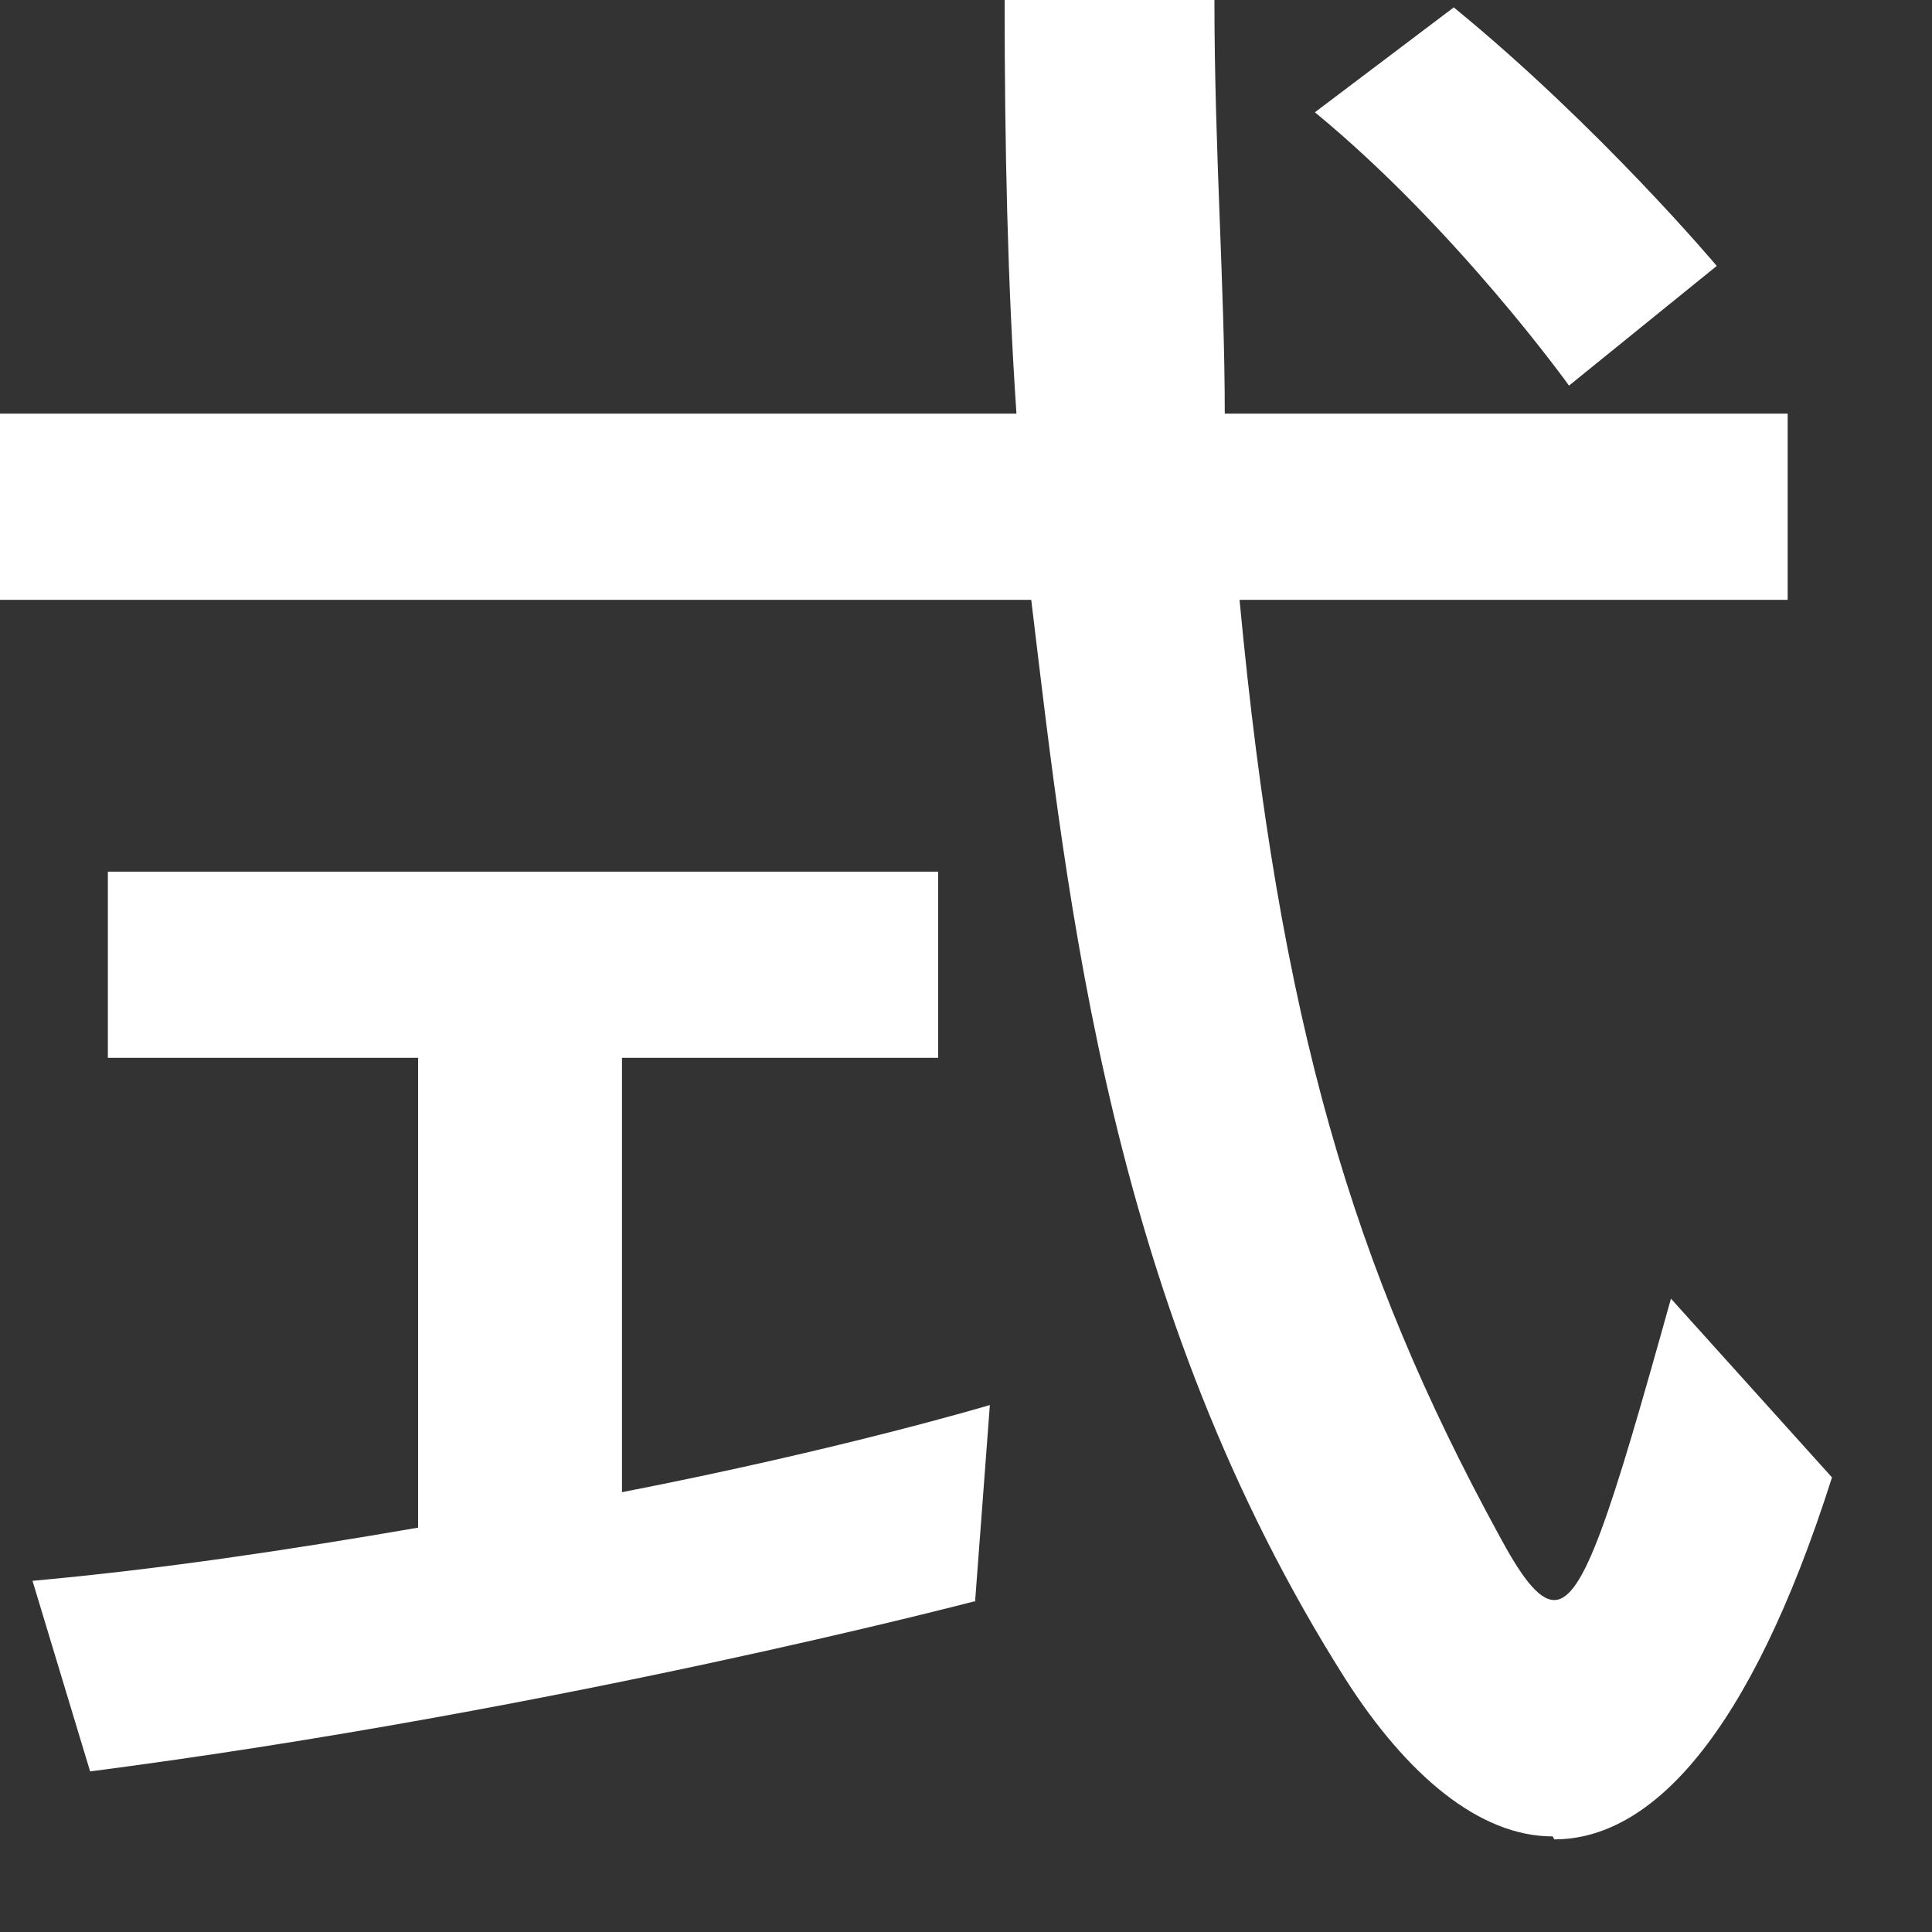 <?xml version="1.0" encoding="utf-8"?>
<svg xmlns="http://www.w3.org/2000/svg" fill="none" height="100%" overflow="visible" preserveAspectRatio="none" style="display: block;" viewBox="0 0 17 17" width="100%">
<rect x="0" y="0" width="17" height="17" fill="#333333" stroke="none"/>
<path d="M13.663 16.159C13.013 16.159 12.376 15.613 11.843 14.781C9.763 11.505 9.399 7.969 9.074 5.278H0V3.64H8.944C8.866 2.496 8.84 1.287 8.84 0H10.686C10.686 1.326 10.777 2.535 10.777 3.64H15.73V5.278H10.907C11.258 9.009 11.908 11.154 13.182 13.494C13.377 13.858 13.533 14.079 13.676 14.079C13.936 14.079 14.17 13.338 14.703 11.427L16.12 13C15.392 15.288 14.521 16.185 13.676 16.185L13.663 16.159ZM8.567 14.092C8.567 14.092 4.901 15.054 0.793 15.587L0.286 13.91C1.43 13.806 2.548 13.637 3.679 13.442V9.308H0.949V7.67H8.255V9.308H5.473V13.13C7.41 12.753 8.71 12.363 8.71 12.363L8.58 14.092H8.567ZM13.806 3.393C13.806 3.393 12.818 2.015 11.57 0.988L12.792 0.065C14.079 1.118 15.106 2.34 15.106 2.34L13.806 3.393Z" fill="white" id="Vector"/>
</svg>